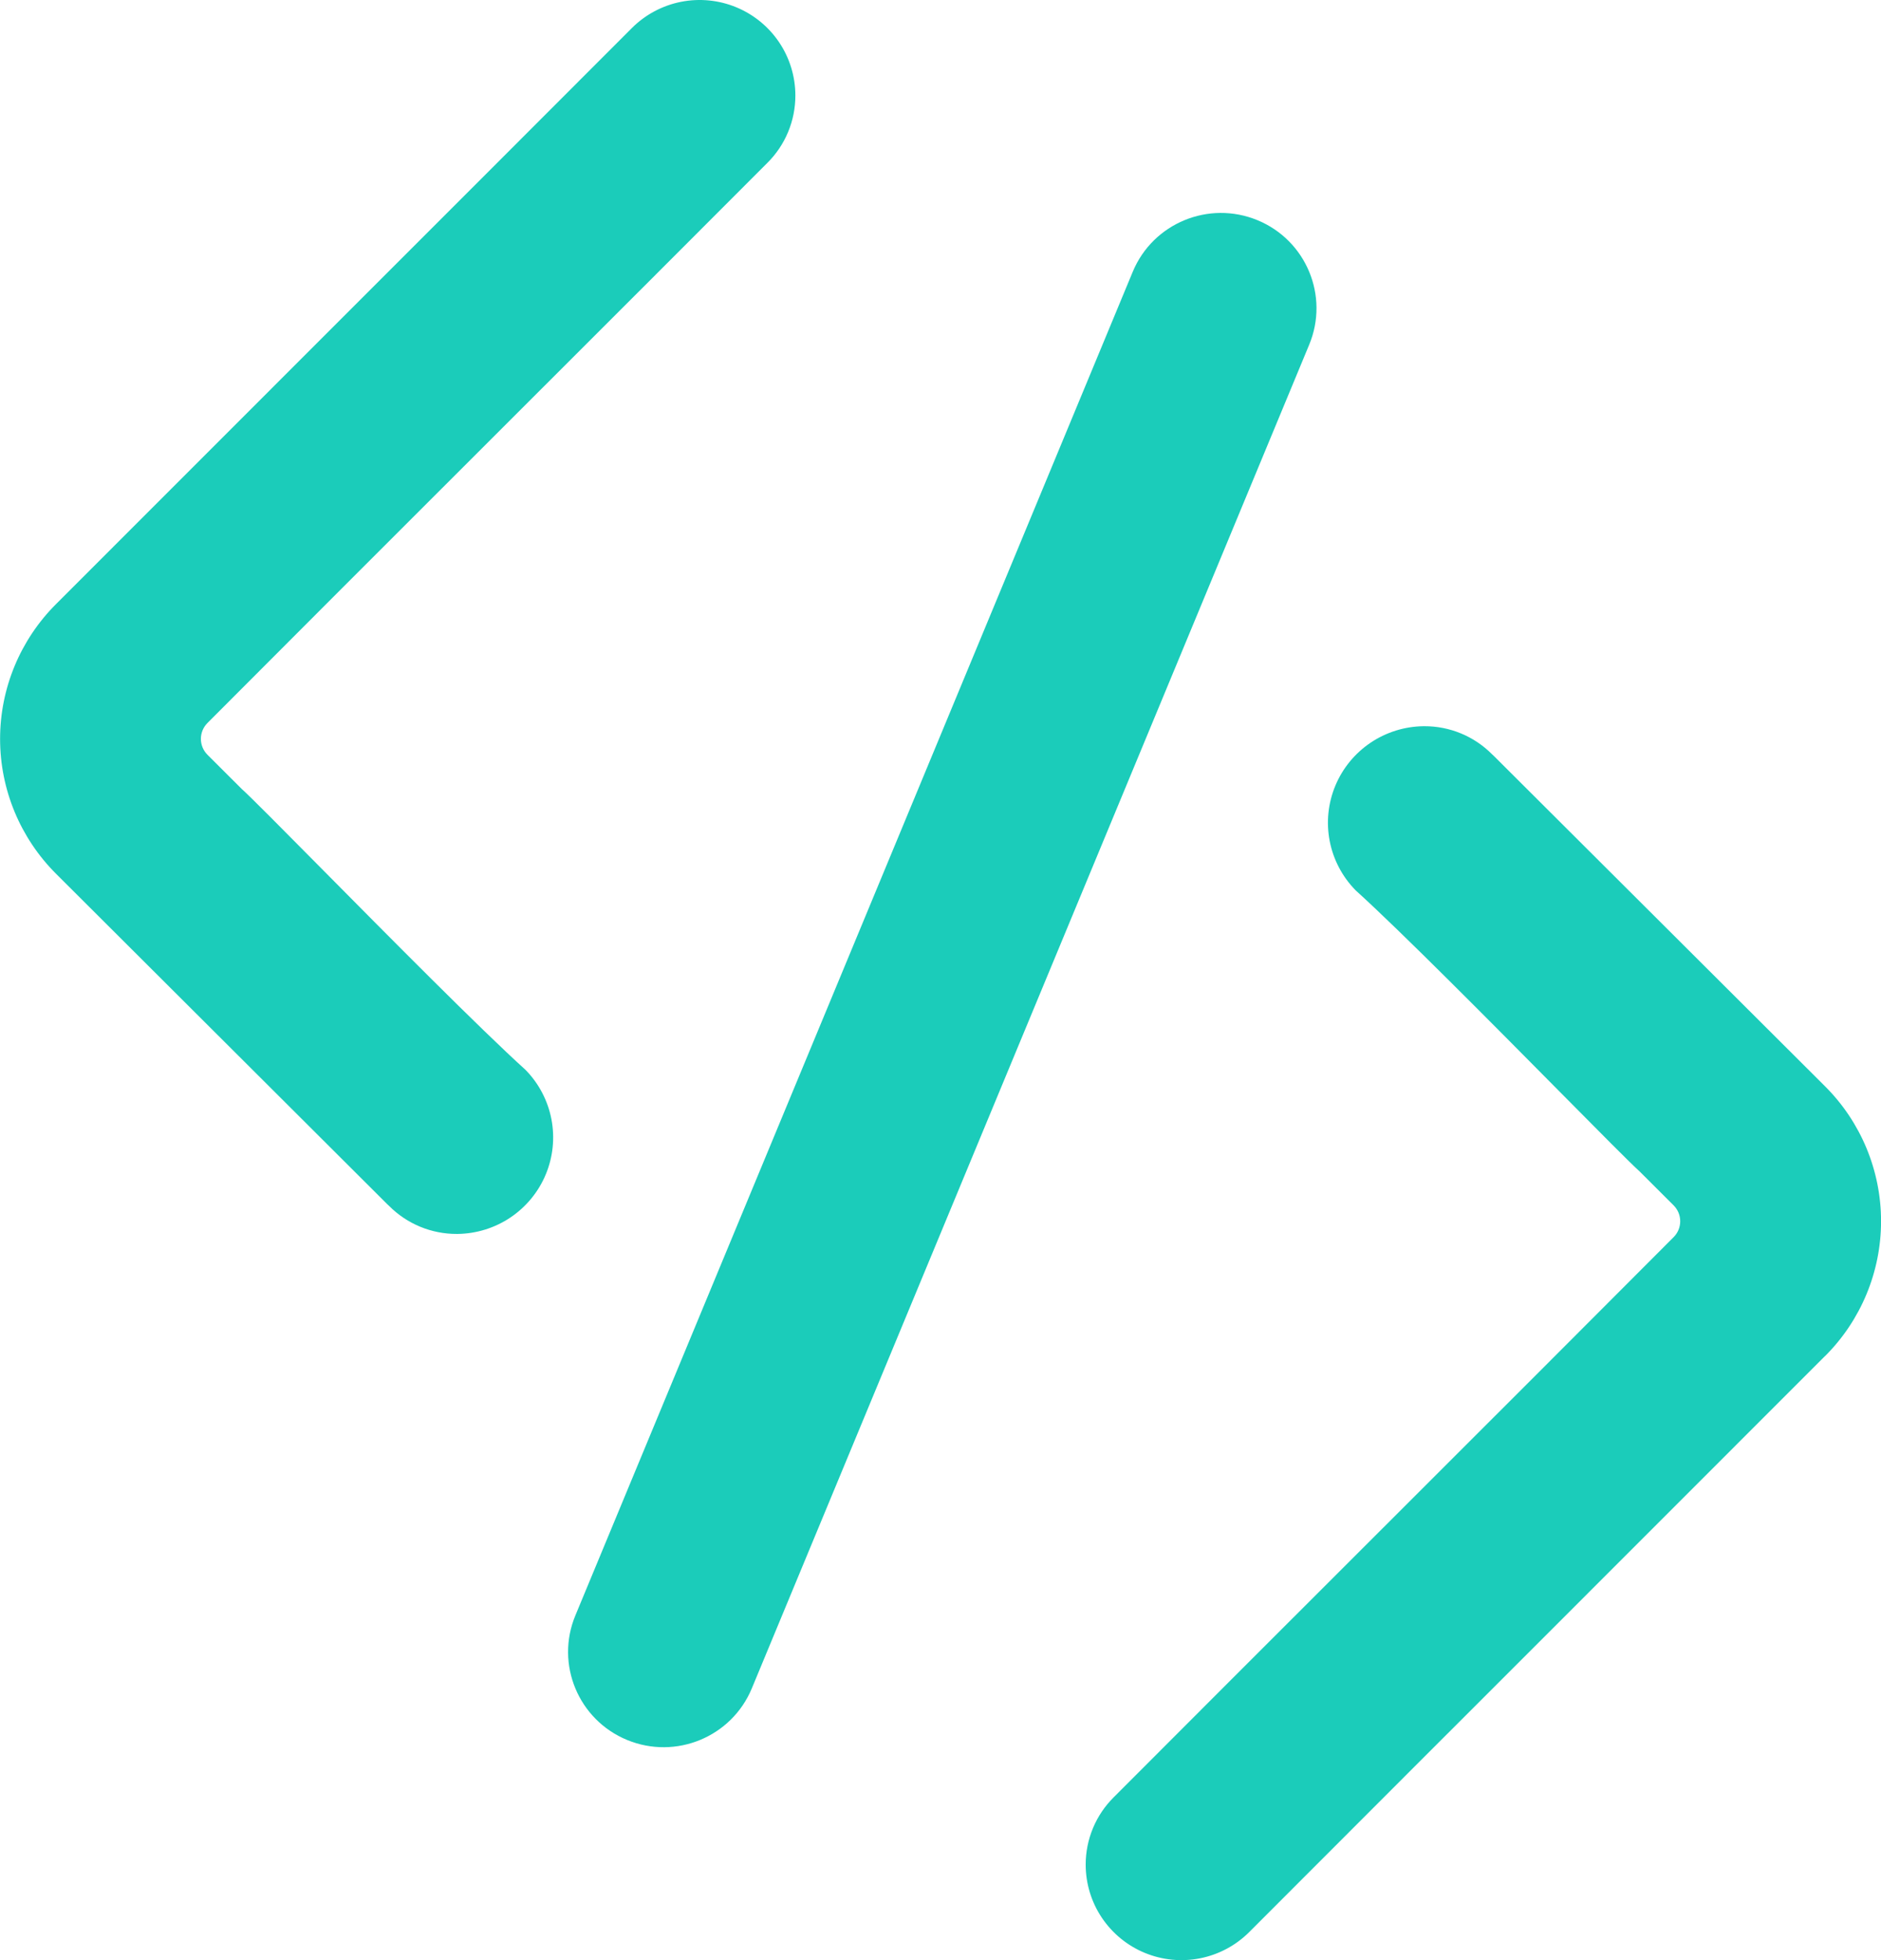 <svg width="499" height="520" viewBox="0 0 499 520" fill="none" xmlns="http://www.w3.org/2000/svg">
<g clip-path="url(#clip0_9_316)">
<path d="M347.314 91.431C352.664 78.534 346.52 63.753 333.592 58.416C320.664 53.08 305.847 59.208 300.498 72.105L152.632 428.569C147.282 441.465 153.426 456.246 166.354 461.583C179.282 466.92 194.099 460.791 199.449 447.895L347.314 91.431Z" fill="#1BCCBA"/>
<path d="M288.017 494.661C288.017 499.672 289.506 504.57 292.297 508.736C295.087 512.902 299.054 516.15 303.694 518.067C308.335 519.985 313.441 520.486 318.367 519.509C323.294 518.531 327.819 516.118 331.371 512.575C356.854 487.038 387.833 456.081 417.794 426.116C441.707 402.199 464.297 379.606 484.133 359.755H484.158C493.671 350.263 499.015 337.39 499.015 323.967C499.015 310.545 493.671 297.672 484.158 288.18L484.114 288.136L396.276 200.521L395.793 200.073C393.444 197.711 390.647 195.838 387.566 194.564C384.485 193.29 381.18 192.641 377.845 192.653H377.661C372.638 192.709 367.742 194.234 363.579 197.039C359.416 199.845 356.17 203.807 354.244 208.435C352.317 213.063 351.794 218.154 352.739 223.075C353.685 227.997 356.058 232.534 359.563 236.123L359.607 236.171C371.711 247.128 395.981 271.648 413.703 289.553C424.275 300.235 432.626 308.672 434.887 310.686L443.977 319.758C444.534 320.312 444.976 320.971 445.277 321.695C445.578 322.42 445.734 323.197 445.734 323.982C445.734 324.766 445.578 325.543 445.277 326.268C444.976 326.992 444.534 327.651 443.977 328.205C424.72 347.55 394.17 378.079 364.62 407.605C337.935 434.269 312.732 459.454 295.465 476.776C293.101 479.118 291.225 481.905 289.947 484.975C288.669 488.045 288.013 491.337 288.017 494.661Z" fill="#1BCCBA"/>
<path d="M210.998 25.334C210.998 20.323 209.509 15.425 206.718 11.259C203.927 7.093 199.961 3.846 195.321 1.928C190.68 0.01 185.574 -0.491 180.647 0.486C175.721 1.464 171.196 3.877 167.644 7.42C142.161 32.957 111.182 63.914 81.221 93.879C57.308 117.796 34.718 140.389 14.881 160.24C5.368 169.732 0.023 182.605 0.023 196.028C0.023 209.451 5.368 222.323 14.881 231.815L14.925 231.859L102.748 319.474L103.231 319.922C105.58 322.284 108.377 324.157 111.458 325.431C114.54 326.705 117.844 327.354 121.18 327.342H121.363C126.386 327.286 131.283 325.761 135.445 322.956C139.608 320.151 142.854 316.188 144.781 311.56C146.708 306.932 147.231 301.842 146.285 296.92C145.339 291.998 142.967 287.461 139.461 283.872L139.418 283.824C127.314 272.867 103.043 248.347 85.322 230.442C74.749 219.76 66.398 211.323 64.138 209.309L55.047 200.237C54.491 199.683 54.049 199.024 53.747 198.3C53.446 197.575 53.291 196.798 53.291 196.013C53.291 195.229 53.446 194.452 53.747 193.727C54.049 193.003 54.491 192.344 55.047 191.79C74.305 172.445 104.854 141.917 134.404 112.39C161.09 85.726 186.293 60.541 203.56 43.219C205.922 40.876 207.796 38.089 209.072 35.019C210.349 31.949 211.003 28.658 210.998 25.334Z" fill="#1BCCBA"/>
</g>
<defs>
<clipPath id="clip0_9_316">
<rect width="499" height="520" fill="white"/>
</clipPath>
</defs>
</svg>

